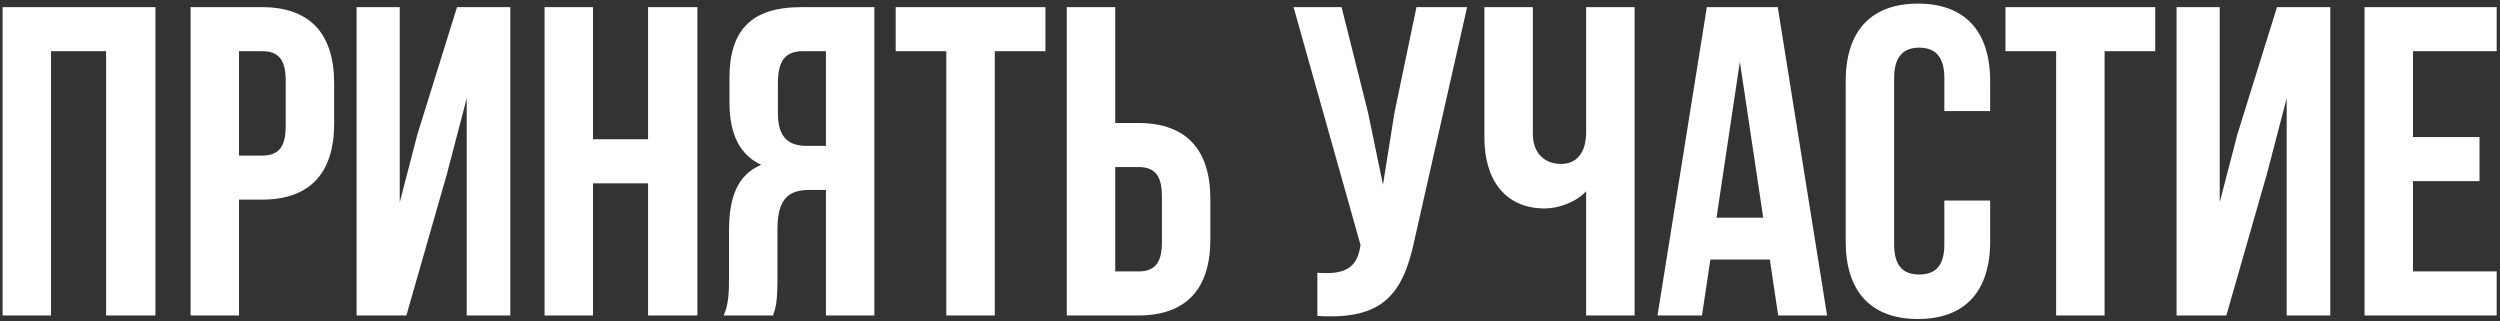 <?xml version="1.0" encoding="UTF-8"?> <svg xmlns="http://www.w3.org/2000/svg" width="420" height="54" viewBox="0 0 420 54" fill="none"><rect x="0" y="0" width="420" height="54" fill="#333333" stroke="none"/> <path d="M8.573 8.6V53H0.433V1.2H26.111V53H17.823V8.6H8.573ZM44.001 1.2C52.141 1.2 56.137 5.714 56.137 14.002V20.736C56.137 29.024 52.141 33.538 44.001 33.538H40.153V53H32.013V1.2H44.001ZM44.001 8.6H40.153V26.138H44.001C46.591 26.138 47.997 24.954 47.997 21.254V13.484C47.997 9.784 46.591 8.6 44.001 8.6ZM75.077 29.246L68.269 53H59.907V1.2H67.159V33.982L70.119 22.586L76.779 1.2H85.733V53H78.407V16.518L75.077 29.246ZM99.627 30.8V53H91.487V1.2H99.627V23.4H108.877V1.2H117.165V53H108.877V30.8H99.627ZM129.875 53H121.587C122.401 51.076 122.475 49.226 122.475 46.71V38.718C122.475 33.316 123.807 29.394 127.877 27.692C124.251 25.99 122.549 22.512 122.549 17.184V13.114C122.549 5.122 126.175 1.2 134.611 1.2H146.895V53H138.755V31.91H135.943C132.243 31.91 130.615 33.686 130.615 38.496V46.636C130.615 50.854 130.319 51.668 129.875 53ZM138.755 8.6H134.833C131.947 8.6 130.689 10.228 130.689 13.928V19.034C130.689 23.178 132.539 24.51 135.573 24.51H138.755V8.6ZM150.473 8.6V1.2H175.633V8.6H167.123V53H158.983V8.6H150.473ZM191.206 53H179.218V1.2H187.358V20.662H191.206C199.346 20.662 203.342 25.176 203.342 33.464V40.198C203.342 48.486 199.346 53 191.206 53ZM187.358 45.6H191.206C193.796 45.6 195.202 44.416 195.202 40.716V32.946C195.202 29.246 193.796 28.062 191.206 28.062H187.358V45.6ZM246.475 1.2L237.743 39.828C235.819 49.152 232.637 53.814 221.315 53.074V45.822C225.459 46.118 227.827 45.378 228.493 41.604L228.567 41.16L217.319 1.2H225.385L229.825 18.886L232.341 31.022L234.265 18.96L237.965 1.2H246.475ZM266.47 1.2H274.61V53H266.47V32.132C264.694 34.056 261.734 35.018 259.514 35.018C252.854 35.018 249.376 30.208 249.376 23.104V1.2H257.516V22.438C257.516 25.916 259.662 27.544 262.252 27.544C264.842 27.544 266.47 25.694 266.47 22.216V1.2ZM298.662 1.2L306.95 53H298.736L297.33 43.602H287.34L285.934 53H278.46L286.748 1.2H298.662ZM292.298 10.376L288.376 36.572H296.22L292.298 10.376ZM326.651 33.686H334.347V40.568C334.347 48.856 330.203 53.592 322.211 53.592C314.219 53.592 310.075 48.856 310.075 40.568V13.632C310.075 5.344 314.219 0.608 322.211 0.608C330.203 0.608 334.347 5.344 334.347 13.632V18.664H326.651V13.114C326.651 9.414 325.023 8.008 322.433 8.008C319.843 8.008 318.215 9.414 318.215 13.114V41.086C318.215 44.786 319.843 46.118 322.433 46.118C325.023 46.118 326.651 44.786 326.651 41.086V33.686ZM336.918 8.6V1.2H362.078V8.6H353.568V53H345.428V8.6H336.918ZM380.833 29.246L374.025 53H365.663V1.2H372.915V33.982L375.875 22.586L382.535 1.2H391.489V53H384.163V16.518L380.833 29.246ZM405.383 8.6V23.03H416.557V30.43H405.383V45.6H419.443V53H397.243V1.2H419.443V8.6H405.383Z" fill="white"></path> </svg> 